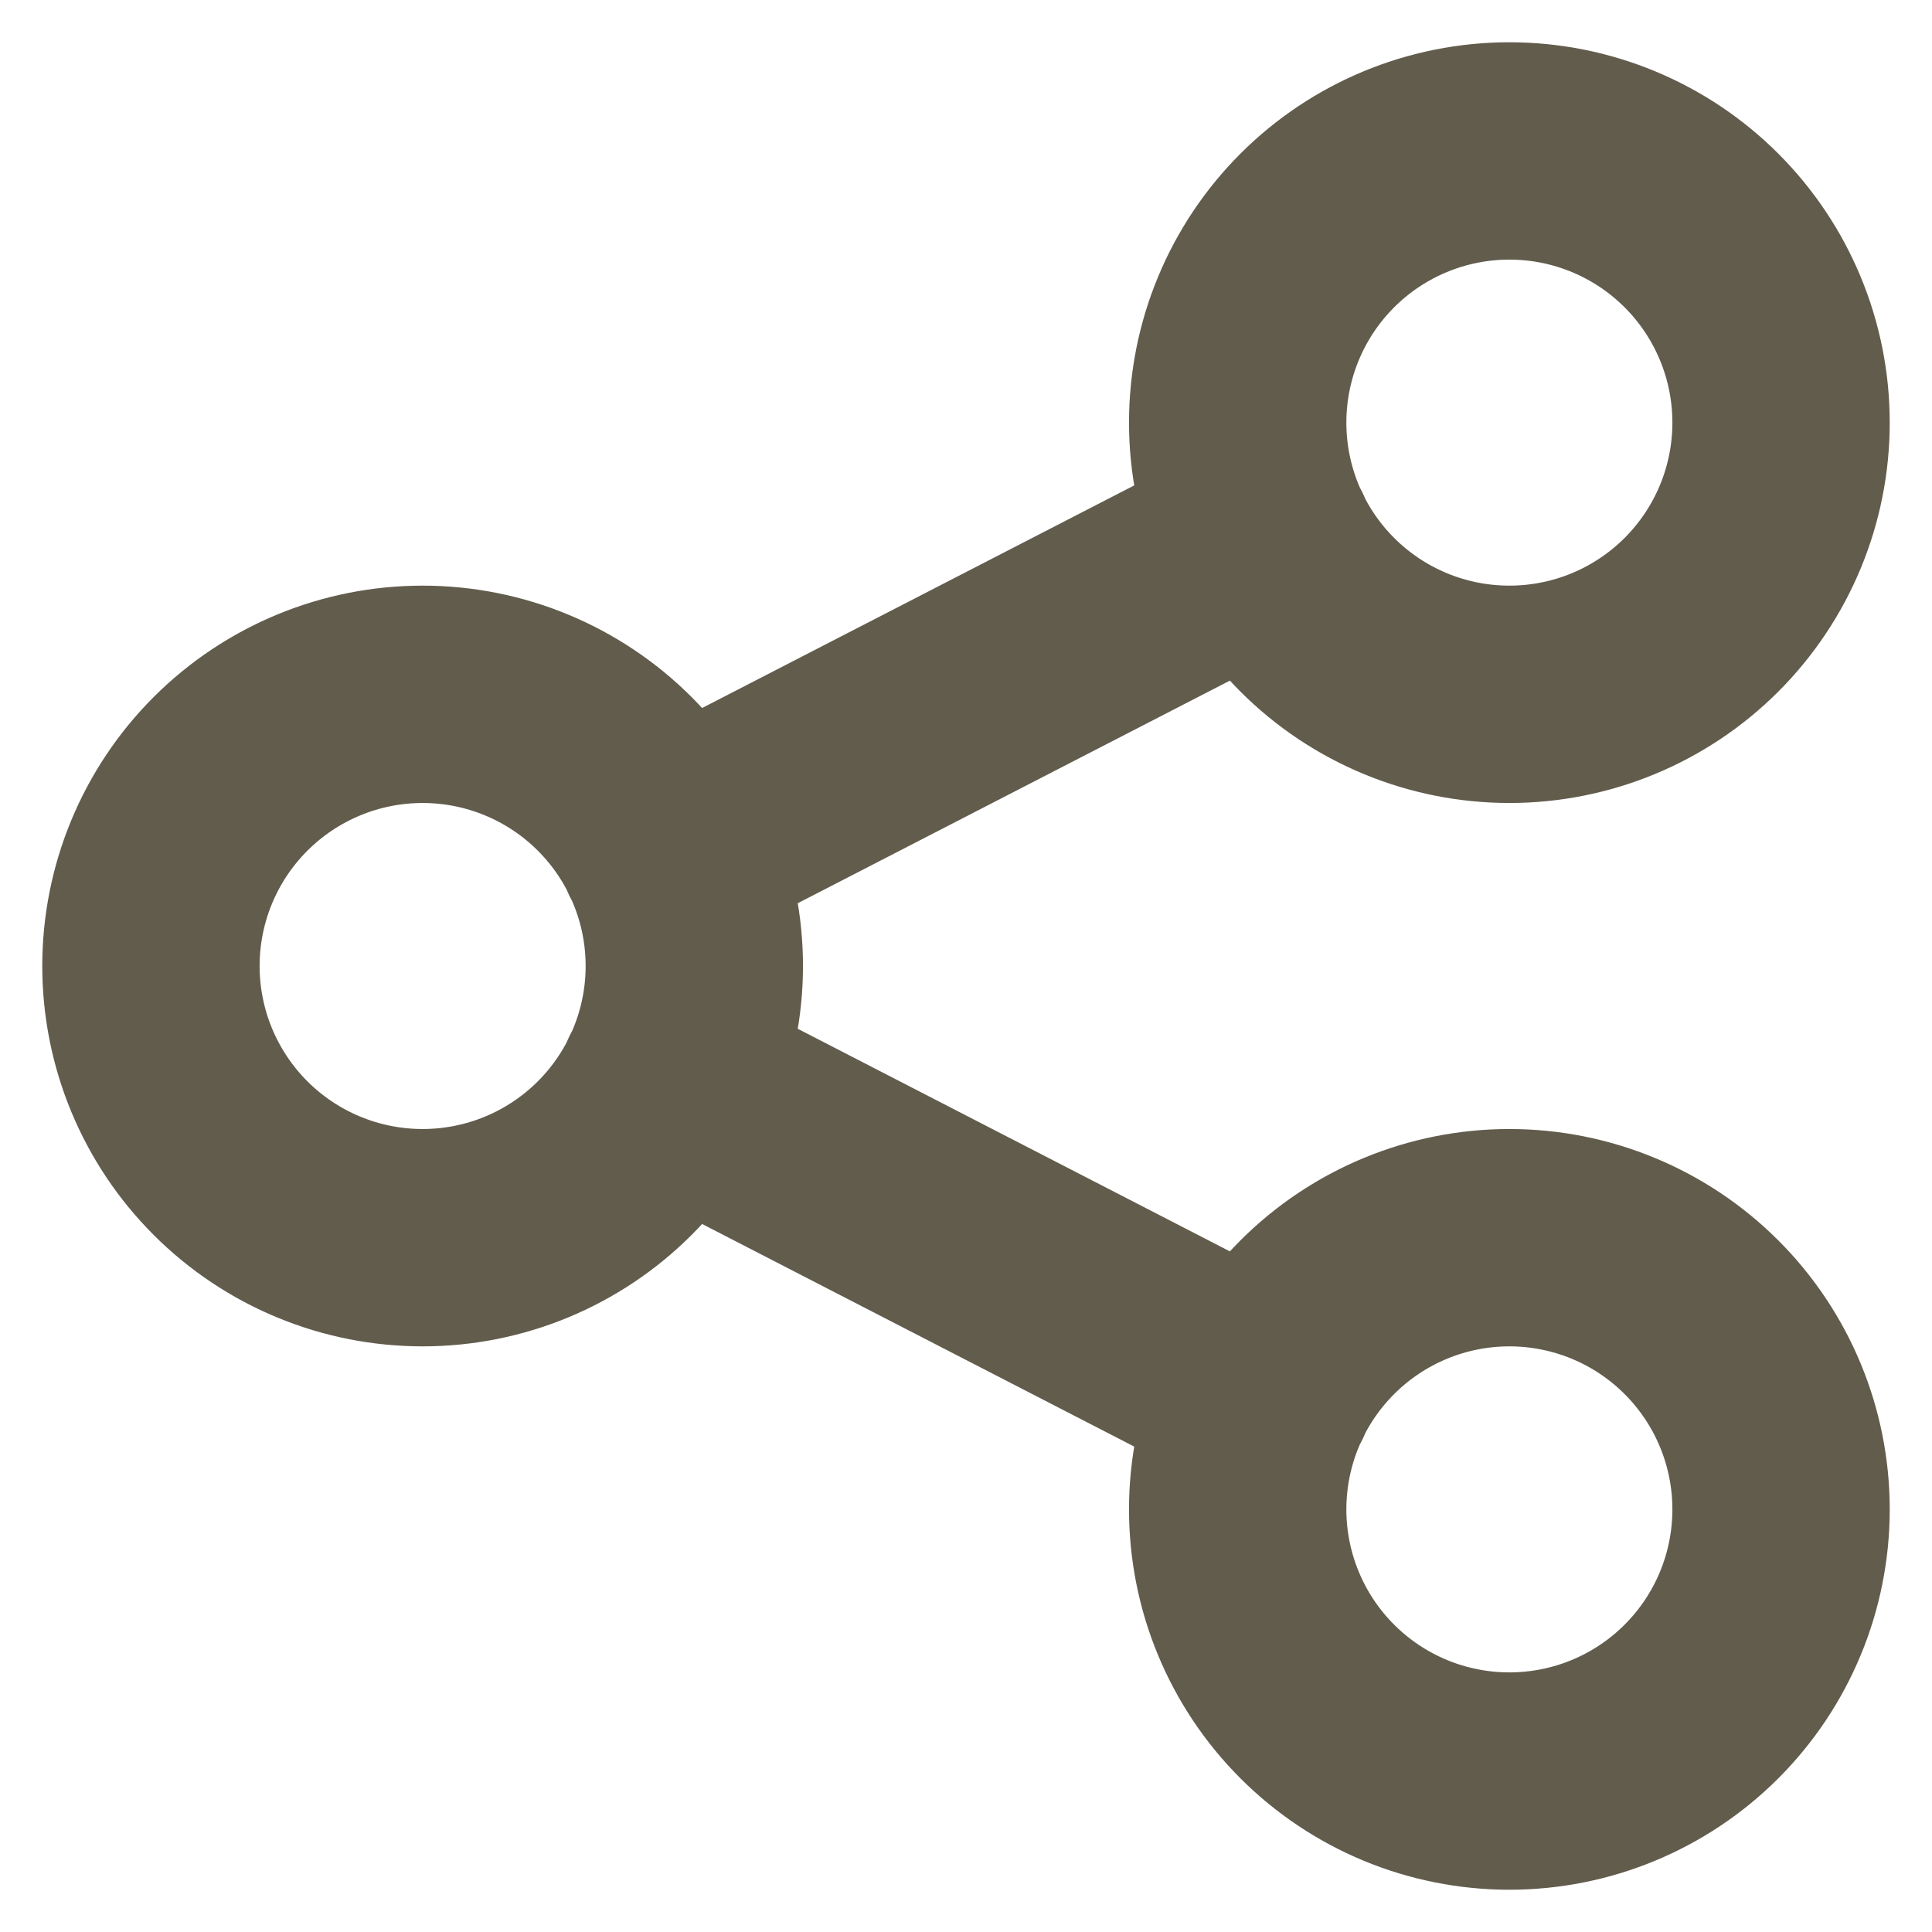 <svg width="16" height="16" viewBox="0 0 16 16" fill="none" xmlns="http://www.w3.org/2000/svg">
<path d="M5.525 7.025L10.475 4.475M5.525 8.975L10.475 11.525M1.25 8C1.25 8.597 1.487 9.169 1.909 9.591C2.331 10.013 2.903 10.25 3.5 10.25C4.097 10.25 4.669 10.013 5.091 9.591C5.513 9.169 5.75 8.597 5.75 8C5.75 7.403 5.513 6.831 5.091 6.409C4.669 5.987 4.097 5.75 3.5 5.75C2.903 5.75 2.331 5.987 1.909 6.409C1.487 6.831 1.25 7.403 1.25 8ZM10.25 3.5C10.25 4.097 10.487 4.669 10.909 5.091C11.331 5.513 11.903 5.75 12.5 5.75C13.097 5.75 13.669 5.513 14.091 5.091C14.513 4.669 14.75 4.097 14.75 3.5C14.75 2.903 14.513 2.331 14.091 1.909C13.669 1.487 13.097 1.25 12.5 1.25C11.903 1.25 11.331 1.487 10.909 1.909C10.487 2.331 10.25 2.903 10.25 3.5ZM10.25 12.5C10.25 13.097 10.487 13.669 10.909 14.091C11.331 14.513 11.903 14.75 12.5 14.75C13.097 14.75 13.669 14.513 14.091 14.091C14.513 13.669 14.75 13.097 14.75 12.5C14.75 11.903 14.513 11.331 14.091 10.909C13.669 10.487 13.097 10.25 12.5 10.25C11.903 10.25 11.331 10.487 10.909 10.909C10.487 11.331 10.25 11.903 10.25 12.5Z" stroke="#625C4D" stroke-width="1.8" stroke-linecap="round" stroke-linejoin="round"/>
</svg>
